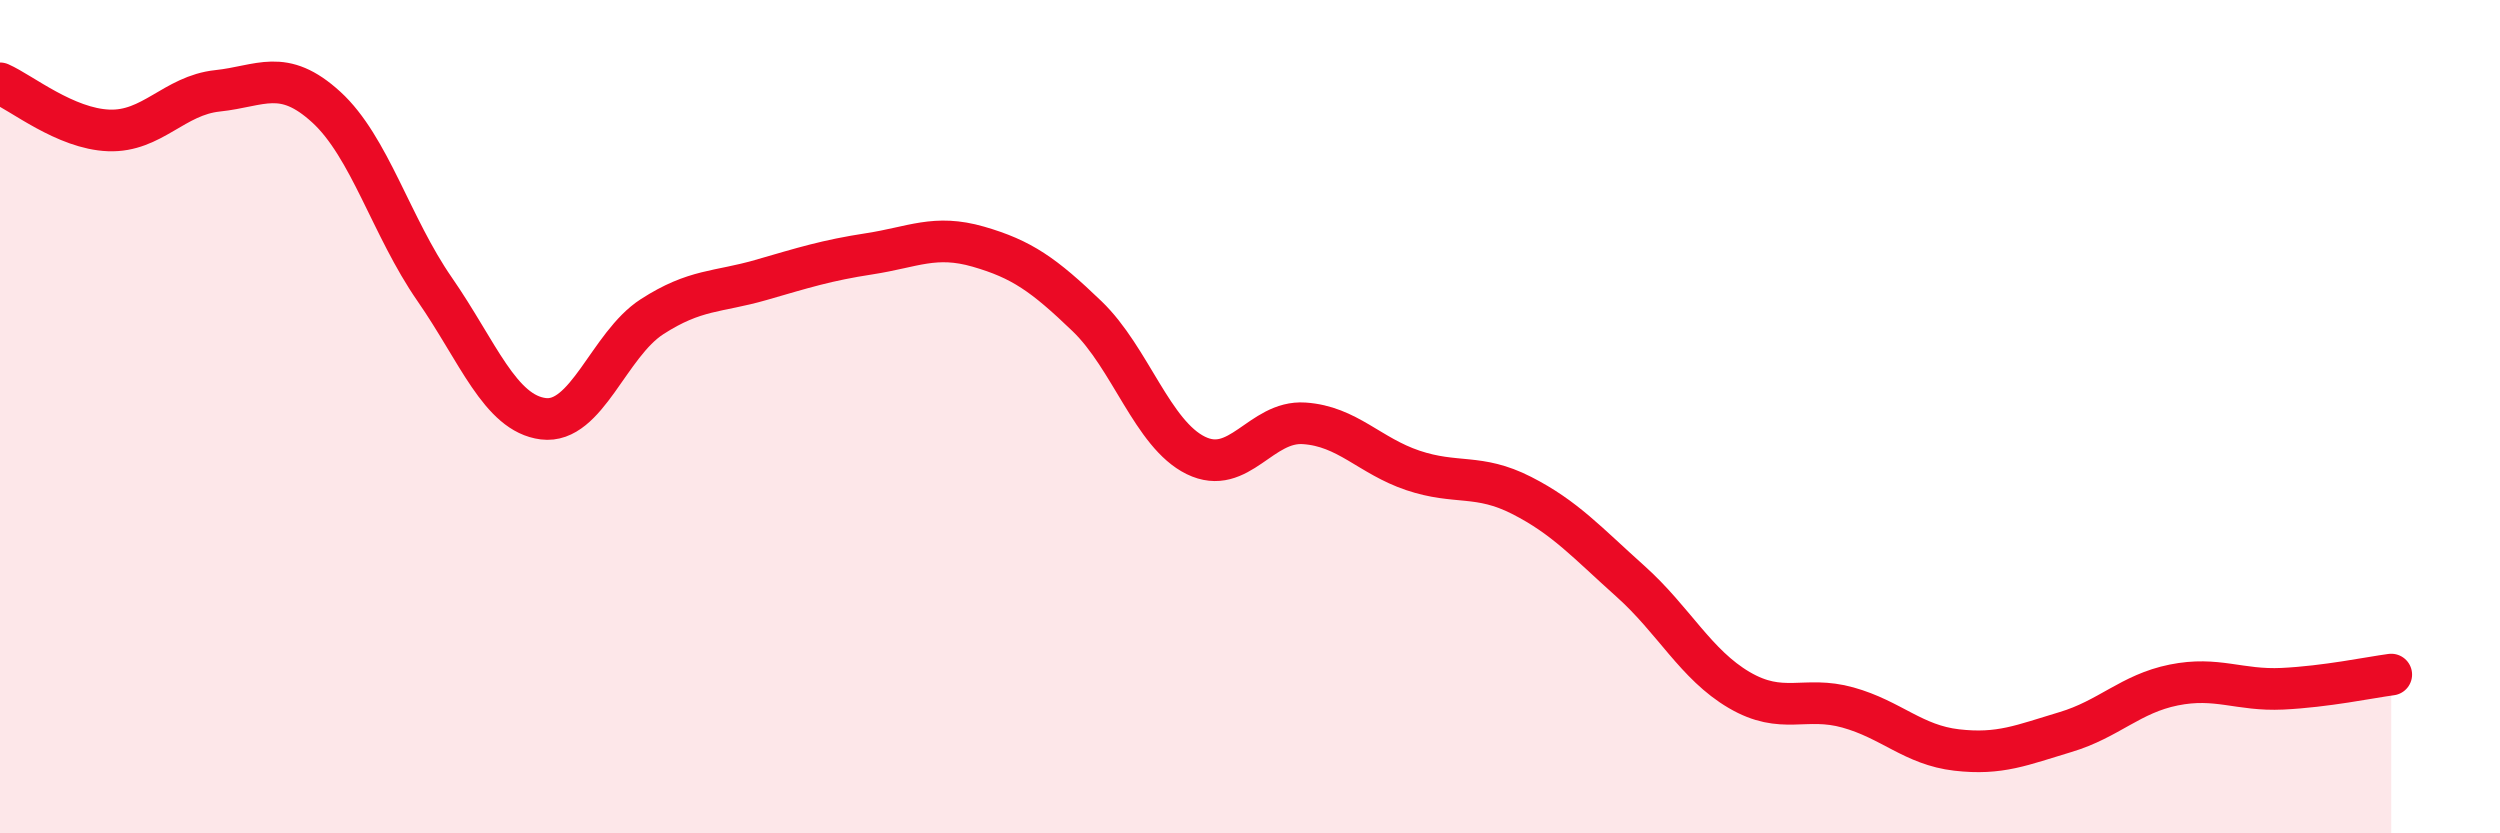 
    <svg width="60" height="20" viewBox="0 0 60 20" xmlns="http://www.w3.org/2000/svg">
      <path
        d="M 0,2 C 0.52,2.23 1.57,3.09 2.61,3.13 C 3.65,3.17 4.18,2.29 5.22,2.18 C 6.26,2.07 6.79,1.62 7.83,2.57 C 8.87,3.52 9.39,5.44 10.43,6.94 C 11.47,8.44 12,9.92 13.04,10.05 C 14.08,10.18 14.61,8.27 15.65,7.6 C 16.69,6.93 17.22,7.02 18.26,6.72 C 19.3,6.42 19.83,6.25 20.87,6.09 C 21.91,5.93 22.44,5.62 23.48,5.92 C 24.52,6.22 25.05,6.59 26.09,7.59 C 27.13,8.59 27.66,10.42 28.7,10.93 C 29.74,11.44 30.26,10.09 31.3,10.16 C 32.34,10.23 32.87,10.94 33.91,11.29 C 34.95,11.64 35.48,11.36 36.52,11.89 C 37.56,12.42 38.09,13.02 39.13,13.95 C 40.17,14.88 40.7,15.95 41.74,16.56 C 42.78,17.17 43.31,16.69 44.35,16.98 C 45.39,17.27 45.92,17.88 46.96,18 C 48,18.12 48.53,17.88 49.57,17.57 C 50.61,17.26 51.13,16.65 52.17,16.44 C 53.21,16.23 53.74,16.58 54.78,16.53 C 55.82,16.48 56.87,16.26 57.39,16.19L57.39 20L0 20Z"
        fill="#EB0A25"
        opacity="0.1"
        stroke-linecap="round"
        stroke-linejoin="round"
      />
      <path
        d="M 0,2 C 0.52,2.23 1.57,3.09 2.61,3.13 C 3.65,3.17 4.18,2.29 5.22,2.18 C 6.26,2.07 6.79,1.62 7.83,2.57 C 8.87,3.52 9.39,5.44 10.43,6.94 C 11.47,8.44 12,9.92 13.04,10.05 C 14.08,10.18 14.61,8.27 15.65,7.6 C 16.69,6.93 17.22,7.02 18.26,6.72 C 19.3,6.42 19.83,6.25 20.87,6.09 C 21.91,5.93 22.44,5.62 23.48,5.92 C 24.52,6.22 25.05,6.59 26.09,7.59 C 27.13,8.59 27.66,10.42 28.7,10.93 C 29.74,11.44 30.26,10.09 31.3,10.16 C 32.34,10.23 32.87,10.94 33.91,11.29 C 34.95,11.64 35.48,11.36 36.52,11.89 C 37.56,12.42 38.09,13.02 39.13,13.95 C 40.17,14.88 40.7,15.95 41.74,16.56 C 42.78,17.17 43.31,16.69 44.35,16.98 C 45.39,17.27 45.92,17.88 46.96,18 C 48,18.12 48.53,17.88 49.57,17.57 C 50.61,17.26 51.13,16.65 52.17,16.44 C 53.21,16.23 53.74,16.58 54.78,16.53 C 55.82,16.48 56.87,16.26 57.39,16.19"
        stroke="#EB0A25"
        stroke-width="1"
        fill="none"
        stroke-linecap="round"
        stroke-linejoin="round"
      />
    </svg>
  